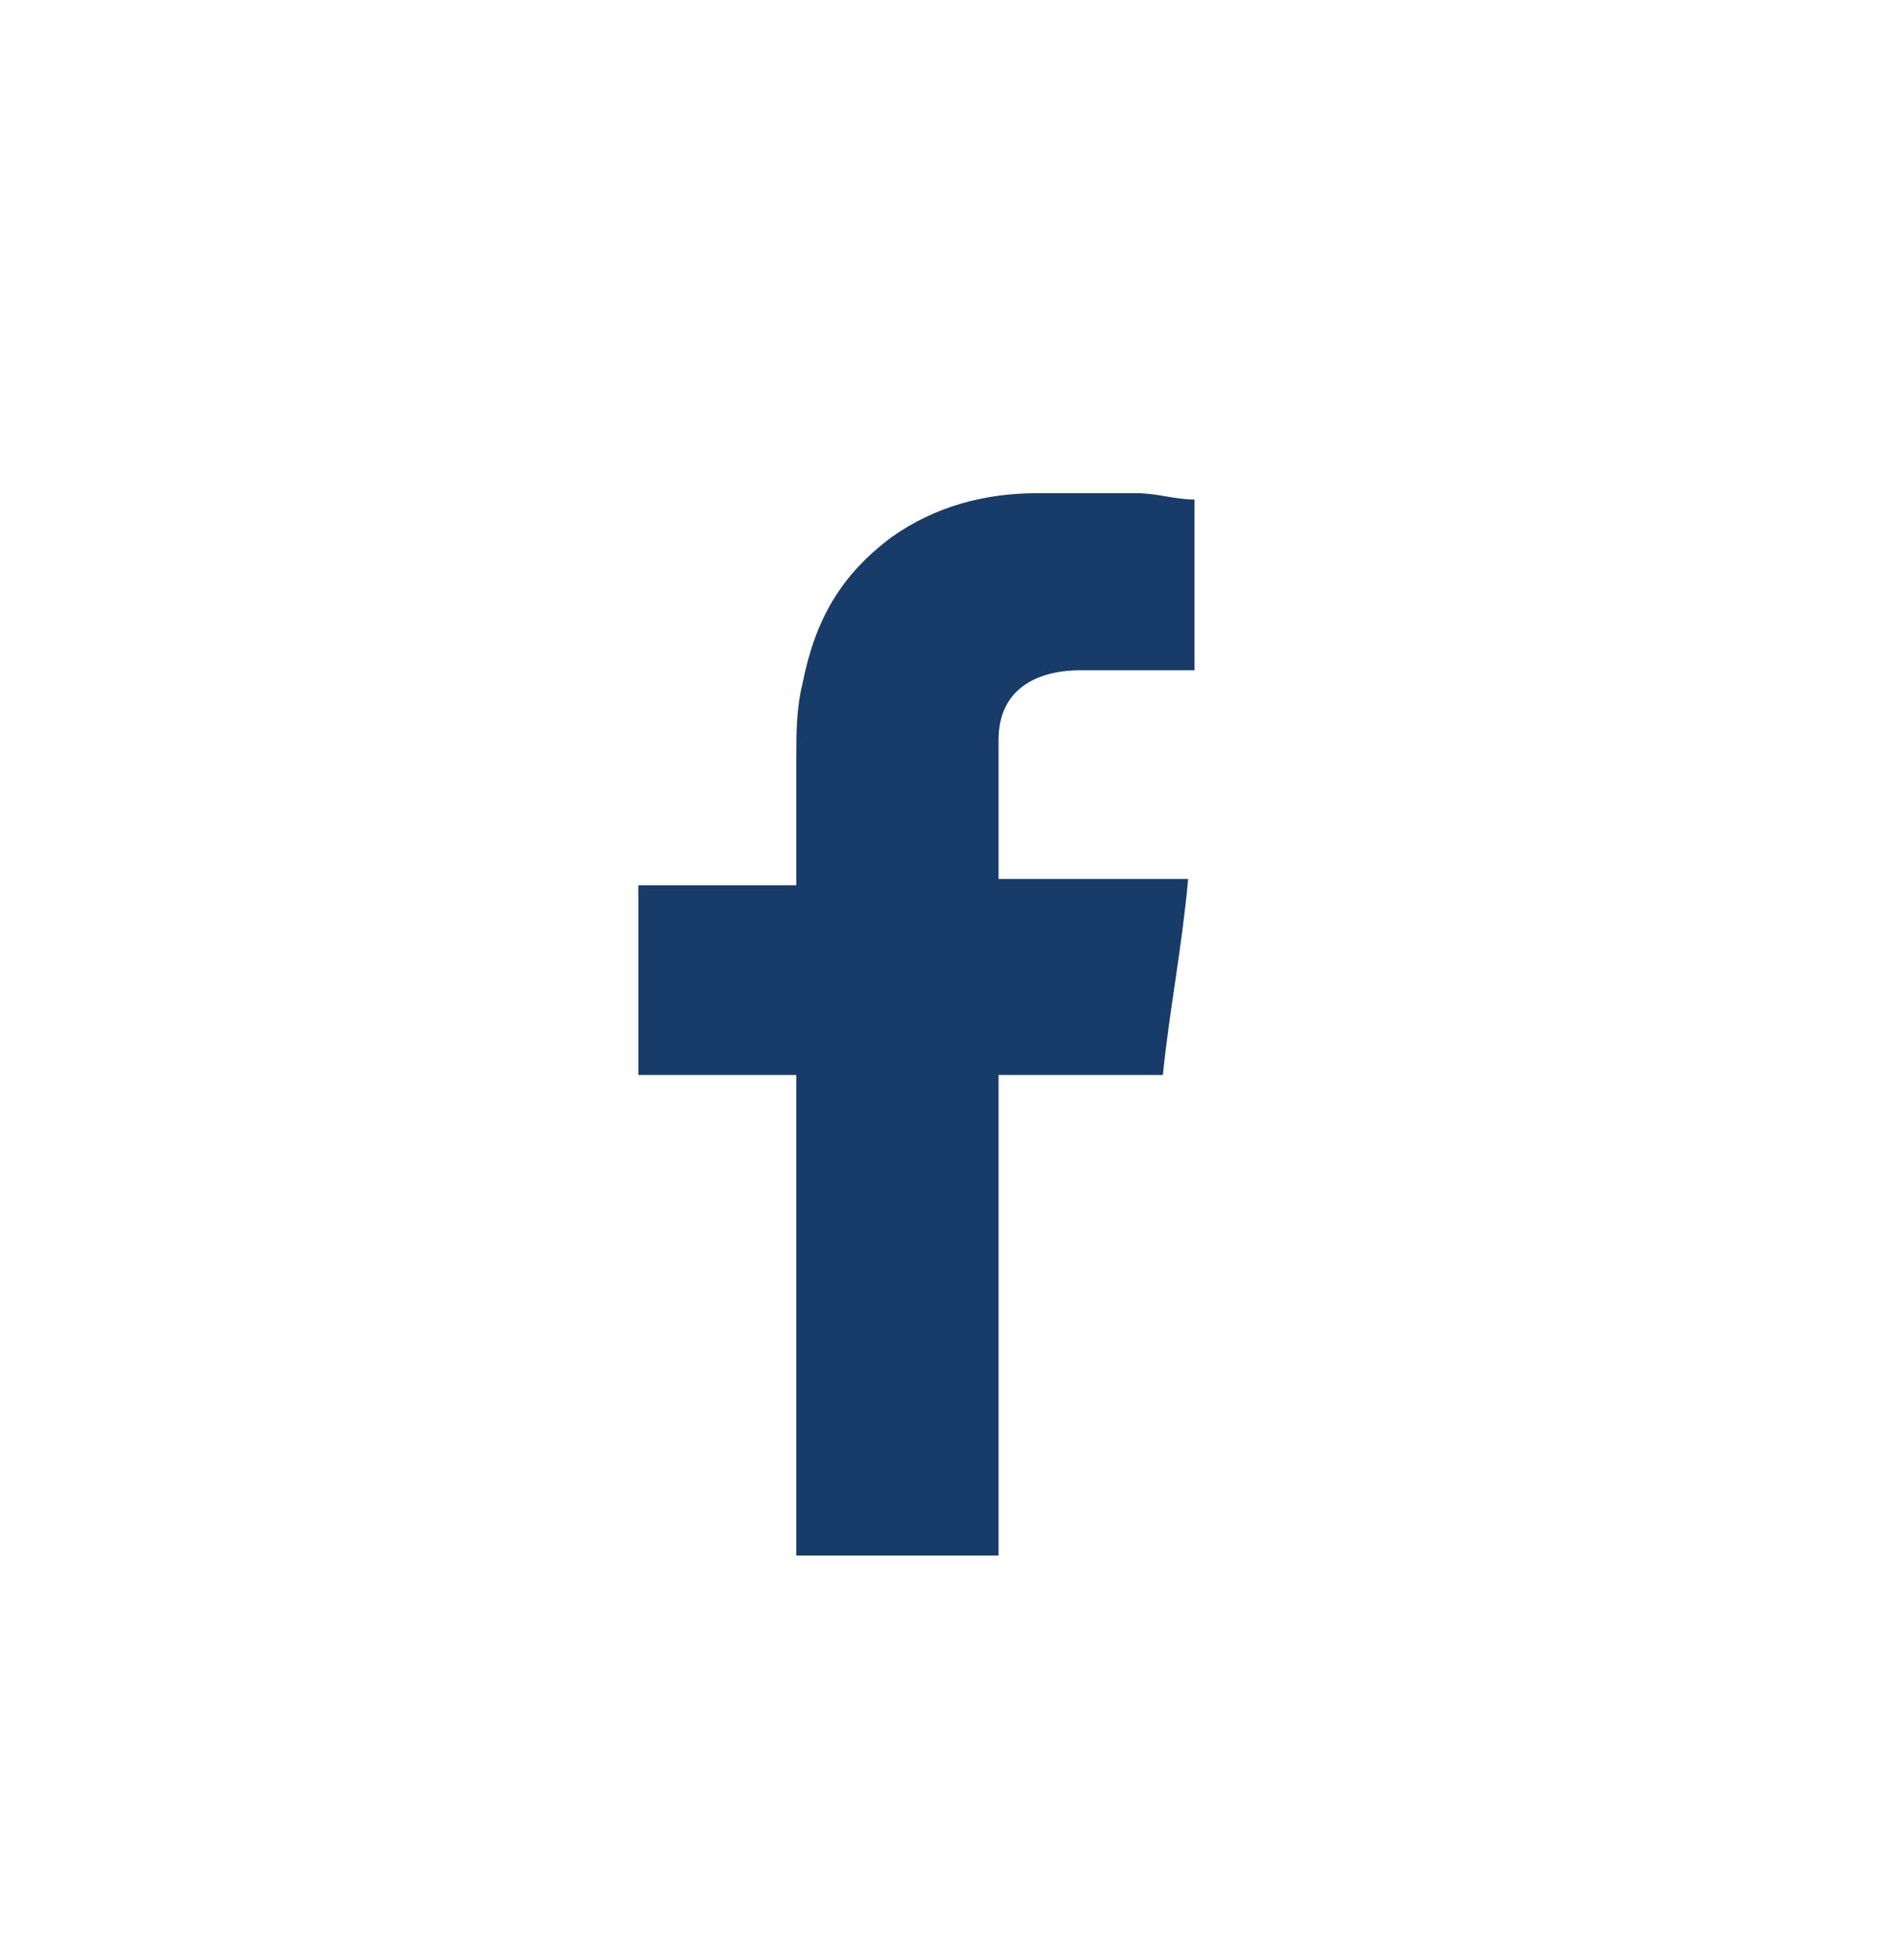 <?xml version="1.0" encoding="UTF-8"?>
<!-- Generator: Adobe Illustrator 28.3.0, SVG Export Plug-In . SVG Version: 6.00 Build 0)  -->
<svg xmlns="http://www.w3.org/2000/svg" xmlns:xlink="http://www.w3.org/1999/xlink" version="1.1" id="Capa_1" x="0px" y="0px" viewBox="0 0 30 31" style="enable-background:new 0 0 30 31;" xml:space="preserve">
<style type="text/css">
	.st0{fill:none;}
	.st1{clip-path:url(#SVGID_00000148628225942760398640000013703254985835489187_);fill:#183C69;}
</style>
<rect x="0.1" y="0.6" class="st0" width="29.8" height="29.8"></rect>
<g>
	<g>
		<defs>
			<rect id="SVGID_1_" x="10.1" y="7.8" width="8.8" height="16.9"></rect>
		</defs>
		<clipPath id="SVGID_00000183229208758731152370000000008222906948990610_">
			<use xlink:href="#SVGID_1_" style="overflow:visible;"></use>
		</clipPath>
		<path style="clip-path:url(#SVGID_00000183229208758731152370000000008222906948990610_);fill:#183C69;" d="M17.1,10.6    c0.5,0,1,0,1.6,0h0.2V7.9c-0.3,0-0.6-0.1-0.9-0.1c-0.5,0-1.1,0-1.6,0c-0.8,0-1.6,0.2-2.3,0.7c-0.8,0.6-1.2,1.3-1.4,2.3    c-0.1,0.4-0.1,0.8-0.1,1.2c0,0.6,0,1.2,0,1.8V14H10v3h2.6v7.6h3.2V17h2.6c0.1-1,0.3-2,0.4-3.1c-0.2,0-0.4,0-0.6,0    c-0.7,0-2.4,0-2.4,0s0-1.5,0-2.2C15.8,10.9,16.4,10.6,17.1,10.6"></path>
	</g>
</g>
</svg>
